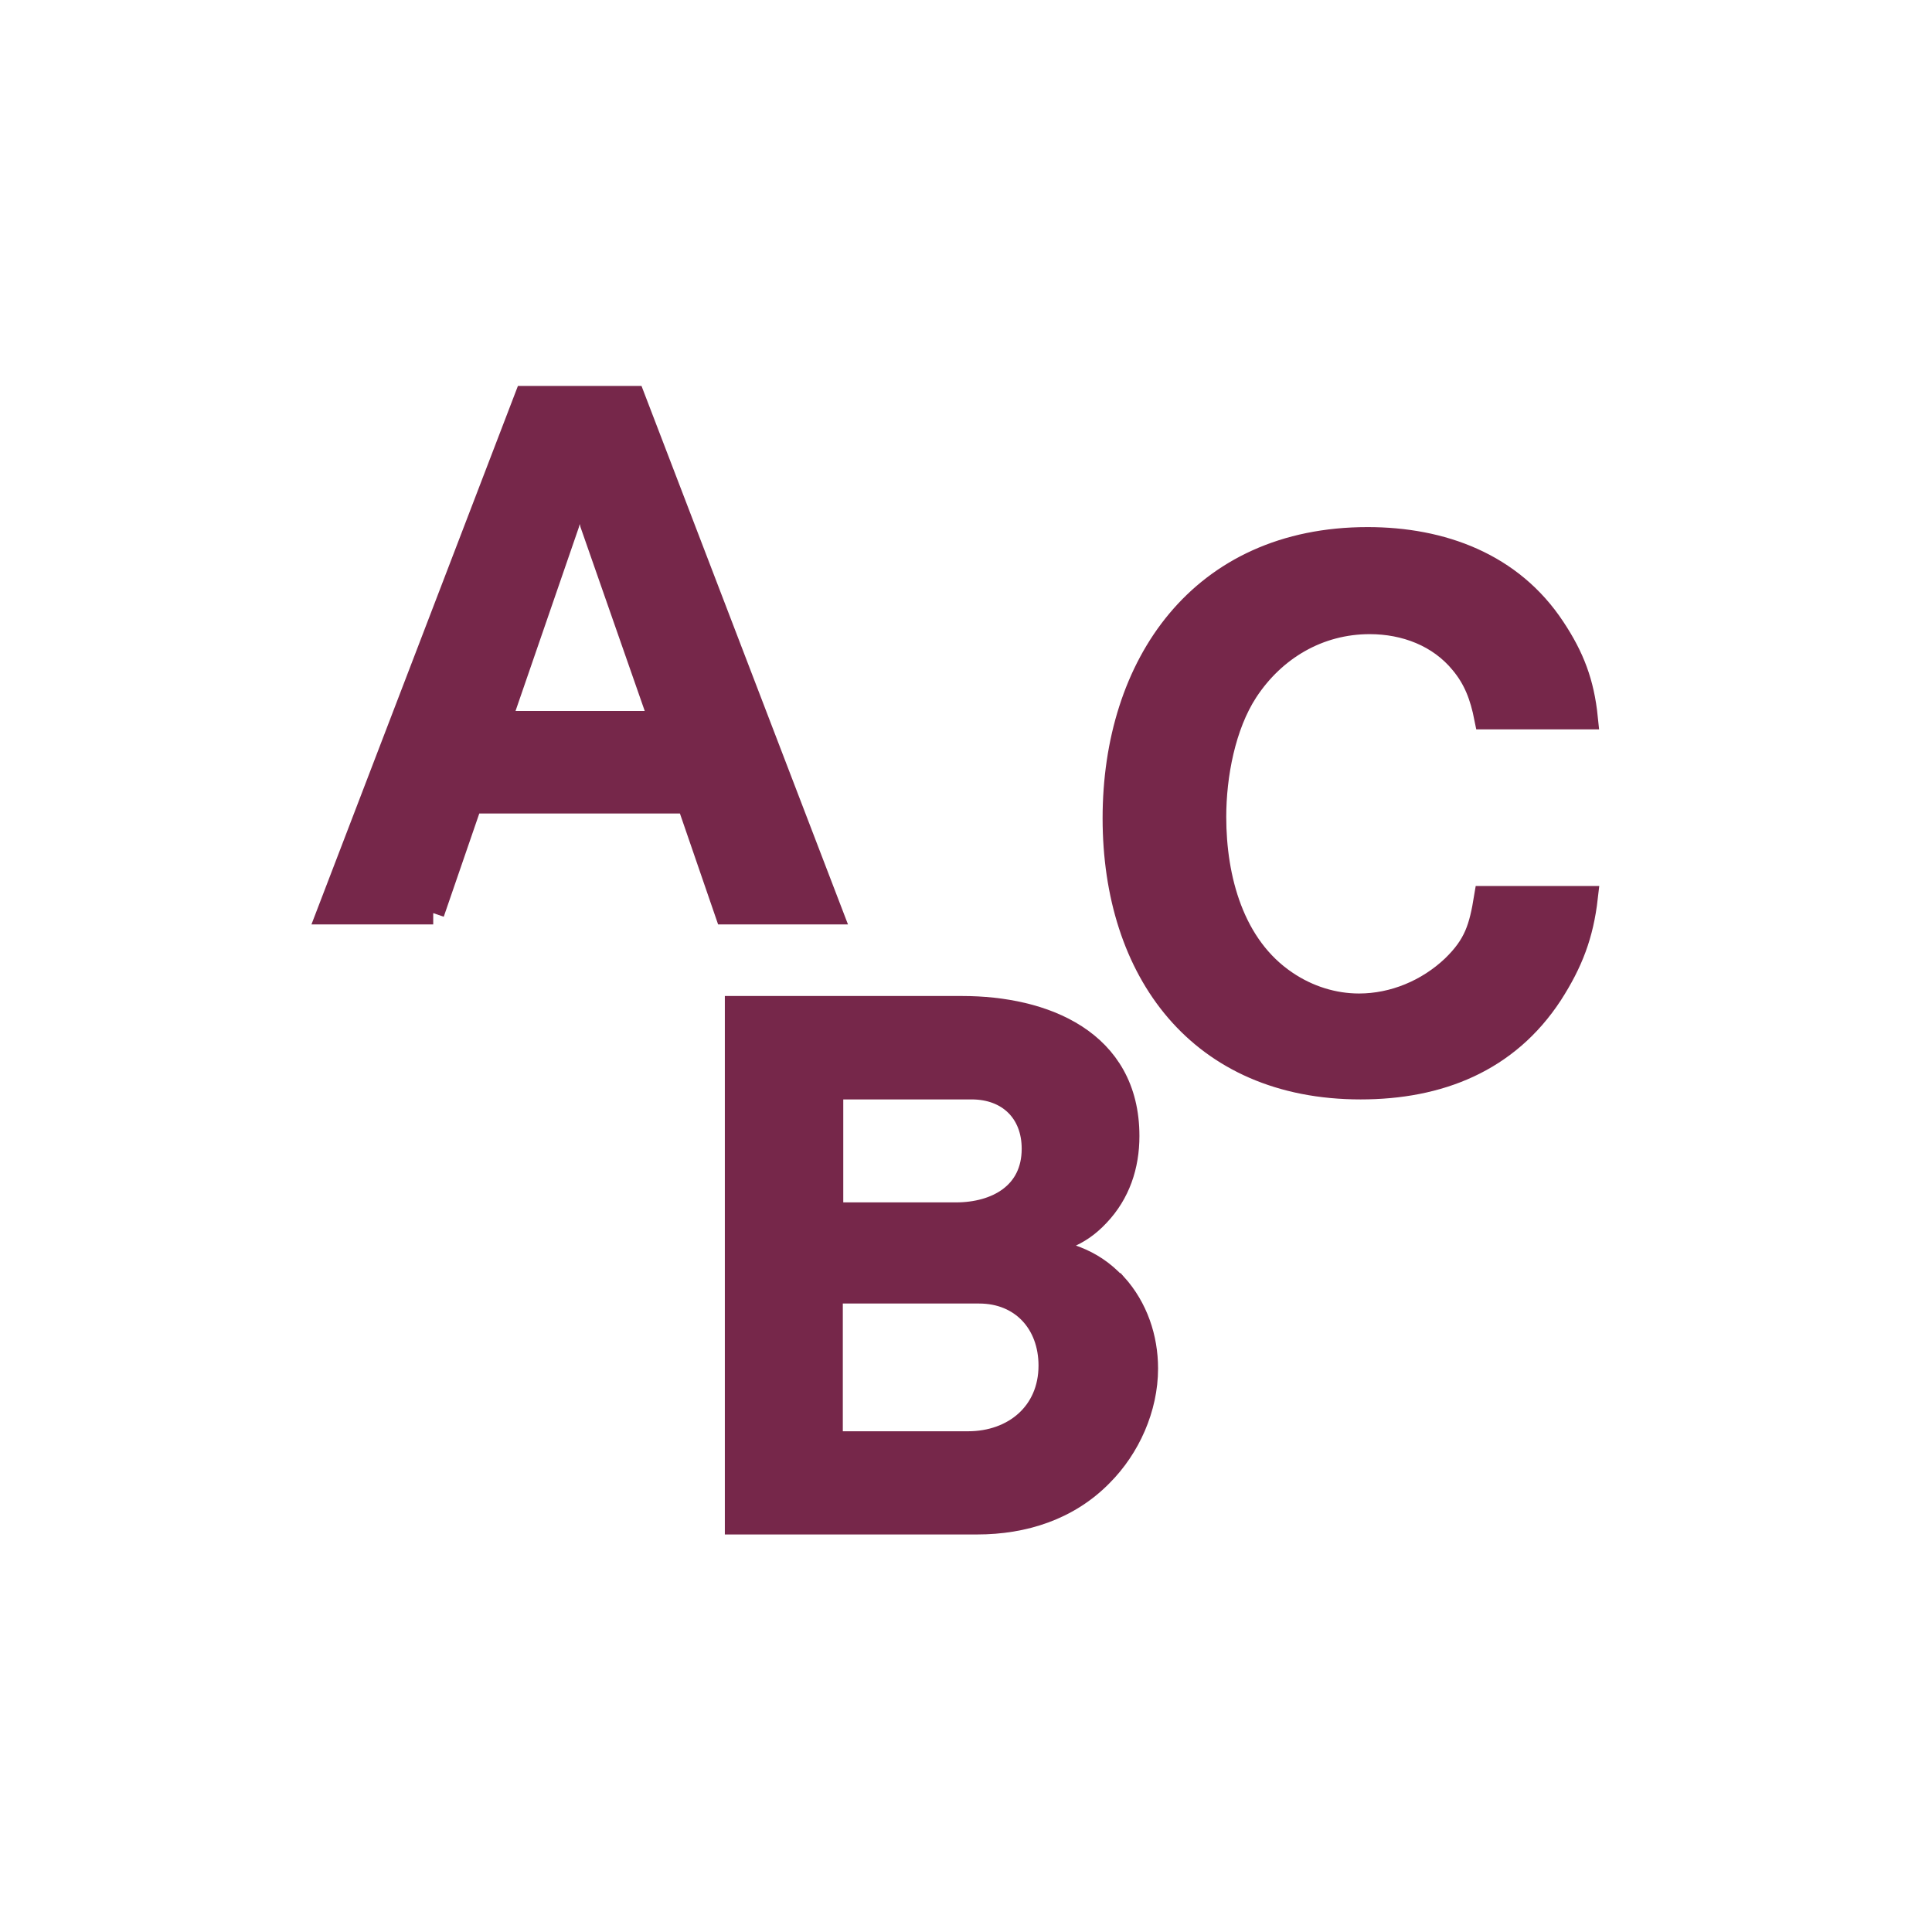 <?xml version="1.0" encoding="UTF-8"?><svg id="_レイヤー_2" xmlns="http://www.w3.org/2000/svg" viewBox="0 0 85 85"><defs><style>.cls-1,.cls-2{fill:none;}.cls-1,.cls-3{stroke-width:0px;}.cls-2{stroke:#76274a;stroke-miterlimit:10;}.cls-3{fill:#76274a;}</style></defs><g id="_アイコン"><path class="cls-2" d="m69.8,39.48c-.19,1.65-.65,2.86-1.55,4.26-1.93,2.95-4.94,4.13-8.39,4.13-7.09,0-10.85-5.13-10.85-11.87s3.79-12.31,11.16-12.31c3.26,0,6.34,1.12,8.2,3.95.84,1.27,1.27,2.39,1.43,3.95h-4.44c-.19-.96-.47-1.71-1.06-2.42-.99-1.21-2.49-1.77-4.04-1.77-2.24,0-4.19,1.15-5.41,3.01-.99,1.52-1.4,3.7-1.4,5.53,0,2.7.78,5.69,3.14,7.27.96.65,2.08,1,3.2,1,1.52,0,3.01-.62,4.13-1.68.99-.96,1.21-1.71,1.43-3.05h4.44Z"/><path class="cls-3" d="m69.8,39.48c-.19,1.65-.65,2.86-1.55,4.26-1.93,2.95-4.94,4.13-8.39,4.13-7.09,0-10.85-5.13-10.85-11.87s3.79-12.31,11.16-12.31c3.26,0,6.34,1.12,8.2,3.95.84,1.27,1.27,2.39,1.43,3.95h-4.44c-.19-.96-.47-1.71-1.06-2.42-.99-1.21-2.49-1.77-4.04-1.77-2.24,0-4.19,1.15-5.41,3.01-.99,1.52-1.4,3.7-1.4,5.53,0,2.7.78,5.69,3.14,7.27.96.65,2.08,1,3.2,1,1.52,0,3.01-.62,4.13-1.68.99-.96,1.21-1.71,1.43-3.05h4.44Z"/><path class="cls-2" d="m19.06,40.17h-4.63l8.7-22.69h4.75l8.7,22.69h-4.63l-1.68-4.88h-9.54l-1.68,4.88Zm10.01-8.39l-3.05-8.73-.5-1.99-.53,1.99-3.01,8.73h7.09Z"/><path class="cls-3" d="m19.06,40.17h-4.63l8.7-22.69h4.75l8.7,22.69h-4.63l-1.68-4.88h-9.54l-1.68,4.88Zm10.01-8.39l-3.05-8.73-.5-1.99-.53,1.99-3.01,8.73h7.09Z"/><path class="cls-2" d="m49.08,56.51c.93,1.03,1.37,2.36,1.37,3.7,0,1.74-.78,3.48-1.99,4.69-1.46,1.49-3.42,2.11-5.47,2.11h-10.6v-22.69h9.94c3.6,0,7.3,1.46,7.3,5.66,0,1.31-.4,2.52-1.31,3.48-.9.96-1.8,1.18-3.05,1.37,1.52.25,2.73.53,3.79,1.68Zm-7.02-3.11c1.77,0,3.39-.87,3.39-2.86,0-1.62-1.09-2.67-2.7-2.67h-6.15v5.53h5.47Zm.53,10.07c2.02,0,3.6-1.31,3.6-3.39,0-1.87-1.24-3.23-3.11-3.23h-6.5v6.62h6Z"/><path class="cls-3" d="m49.08,56.51c.93,1.03,1.37,2.36,1.37,3.7,0,1.74-.78,3.48-1.99,4.69-1.46,1.49-3.42,2.11-5.47,2.11h-10.6v-22.69h9.94c3.6,0,7.3,1.46,7.3,5.66,0,1.31-.4,2.52-1.31,3.48-.9.96-1.8,1.18-3.05,1.37,1.52.25,2.73.53,3.79,1.68Zm-7.02-3.11c1.77,0,3.39-.87,3.39-2.86,0-1.62-1.09-2.67-2.7-2.67h-6.15v5.53h5.47Zm.53,10.07c2.02,0,3.6-1.31,3.6-3.39,0-1.87-1.24-3.23-3.11-3.23h-6.5v6.62h6Z"/><rect class="cls-1" width="85" height="85"/></g></svg>